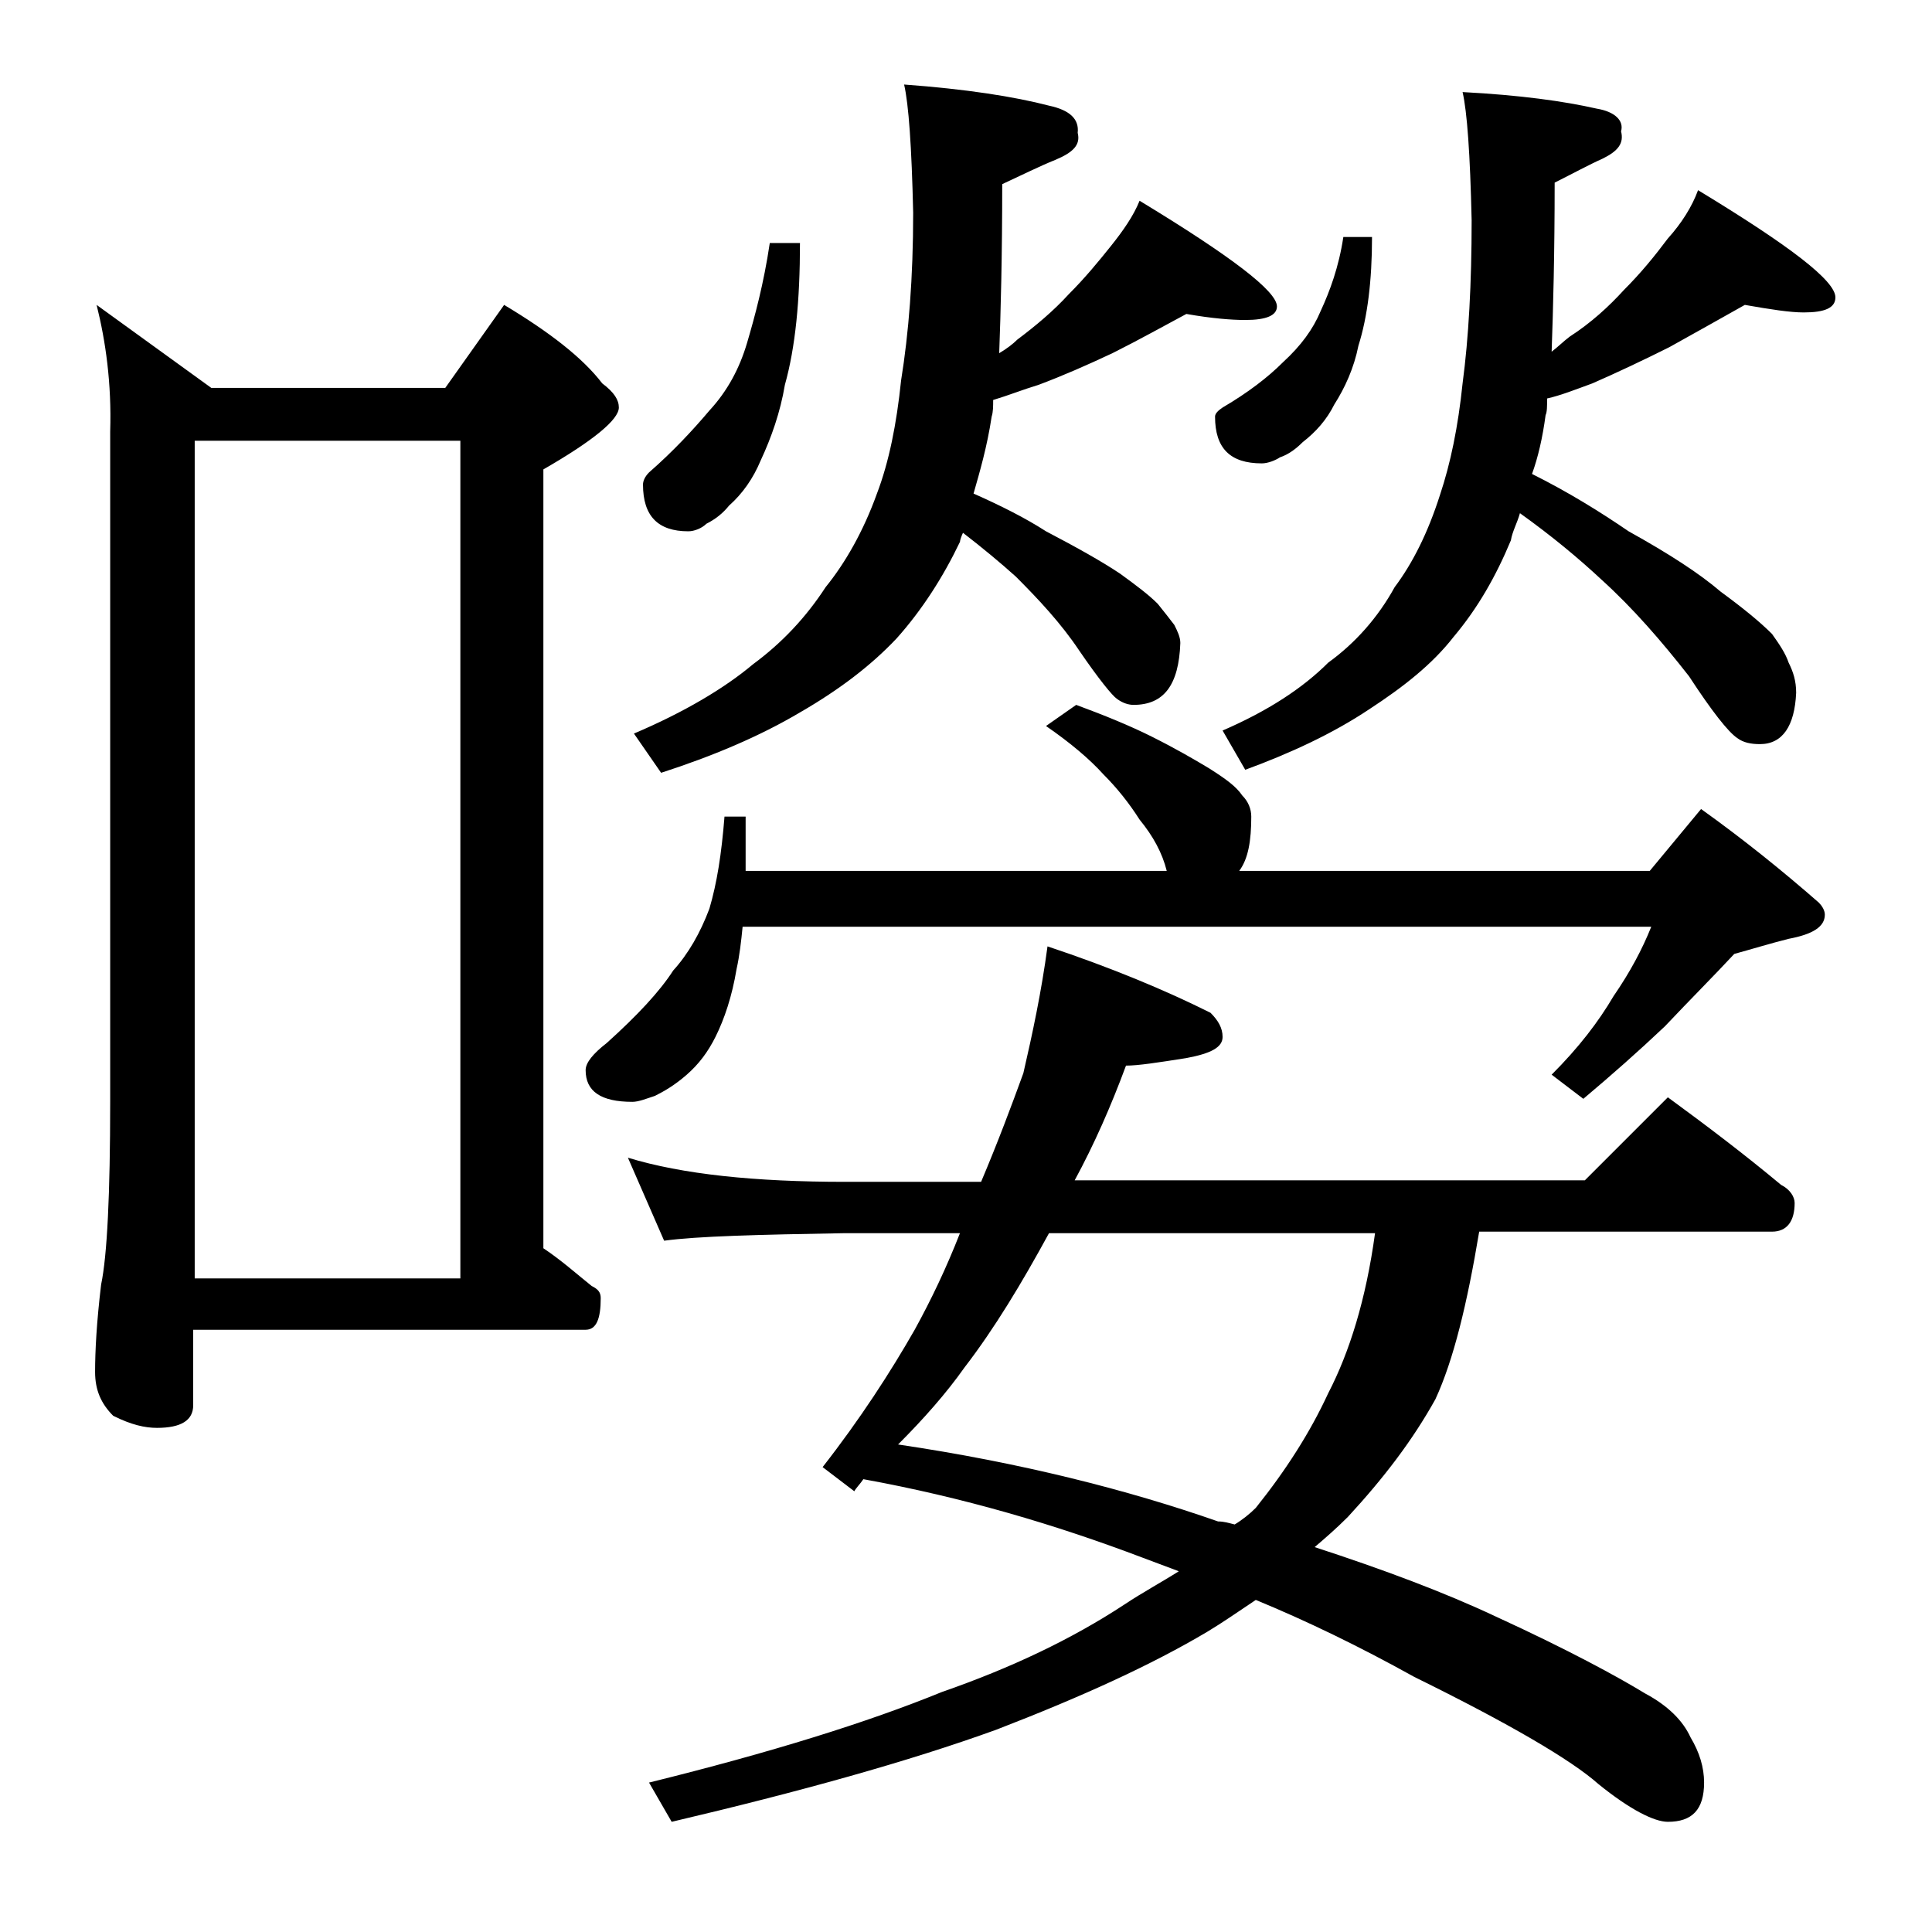 <?xml version="1.0" encoding="utf-8"?>
<!-- Generator: Adobe Illustrator 18.0.0, SVG Export Plug-In . SVG Version: 6.00 Build 0)  -->
<!DOCTYPE svg PUBLIC "-//W3C//DTD SVG 1.1//EN" "http://www.w3.org/Graphics/SVG/1.1/DTD/svg11.dtd">
<svg version="1.1" id="Layer_1" xmlns="http://www.w3.org/2000/svg" xmlns:xlink="http://www.w3.org/1999/xlink" x="0px" y="0px"
	 viewBox="0 0 128 128" enable-background="new 0 0 128 128" xml:space="preserve">
<path d="M6.4,20.2l7.6,5.5h15.5l3.9-5.5c3,1.8,5.2,3.5,6.5,5.2c0.8,0.6,1.1,1.1,1.1,1.6c0,0.8-1.7,2.2-5,4.1v51.6
	c1.2,0.8,2.2,1.7,3.2,2.5c0.4,0.2,0.6,0.4,0.6,0.8c0,1.4-0.3,2.1-1,2.1h-26v5c0,1-0.8,1.5-2.4,1.5c-0.8,0-1.7-0.2-2.9-0.8
	c-0.8-0.8-1.2-1.7-1.2-2.9c0-1.4,0.1-3.3,0.4-5.8c0.4-1.9,0.6-6,0.6-12.1V28.6C7.4,25.4,7,22.6,6.4,20.2z M12.9,84.7h17.6V29.2H12.9
	V84.7z M48,54.1h1.4v3.6h27.9c-0.3-1.2-0.9-2.3-1.8-3.4c-0.7-1.1-1.5-2.1-2.4-3c-0.9-1-2.2-2.1-3.8-3.2l2-1.4c1.9,0.7,3.6,1.4,5,2.1
	c1.6,0.8,2.8,1.5,3.8,2.1c1.1,0.7,1.8,1.2,2.2,1.8c0.4,0.4,0.6,0.9,0.6,1.4c0,1.6-0.2,2.8-0.8,3.6h27.2l3.4-4.1
	c2.8,2,5.4,4.1,7.8,6.2c0.2,0.2,0.4,0.5,0.4,0.8c0,0.8-0.8,1.3-2.4,1.6c-1.2,0.3-2.5,0.7-3.6,1c-1.3,1.4-2.9,3-4.6,4.8
	c-1.8,1.7-3.5,3.2-5.4,4.8l-2.1-1.6c1.8-1.8,3.1-3.5,4.1-5.2c1.1-1.6,1.9-3.1,2.5-4.6H49.2c-0.1,1-0.2,1.9-0.4,2.8
	c-0.3,1.8-0.8,3.3-1.4,4.5c-0.5,1-1.1,1.8-1.9,2.5c-0.8,0.7-1.5,1.1-2.1,1.4c-0.6,0.2-1.1,0.4-1.5,0.4c-2.1,0-3.1-0.7-3.1-2.1
	c0-0.5,0.5-1.1,1.4-1.8c2-1.8,3.5-3.4,4.4-4.8c1-1.1,1.8-2.5,2.4-4.1C47.5,58.5,47.8,56.6,48,54.1z M69.4,62.7
	c4.2,1.4,7.8,2.9,10.8,4.4c0.5,0.5,0.8,1,0.8,1.6c0,0.7-0.8,1.1-2.4,1.4c-1.9,0.3-3.2,0.5-4,0.5c-1,2.7-2.1,5.2-3.4,7.6H105l5.5-5.5
	c2.6,1.9,5.1,3.8,7.5,5.8c0.6,0.3,0.9,0.8,0.9,1.2c0,1.2-0.5,1.9-1.5,1.9H98c-0.8,4.8-1.7,8.5-2.9,11.1c-1.5,2.7-3.4,5.2-5.8,7.8
	c-0.8,0.8-1.5,1.4-2.2,2c4.6,1.5,8.6,3,12,4.6c4.8,2.2,8.1,4,9.9,5.1c1.5,0.8,2.5,1.8,3,2.9c0.6,1,0.9,2,0.9,3
	c0,1.8-0.8,2.6-2.4,2.6c-0.9,0-2.5-0.8-4.6-2.5c-1.8-1.6-5.9-4-12.2-7.1c-3.6-2-7.1-3.7-10.5-5.1c-1.2,0.8-2.2,1.5-3.2,2.1
	c-3.7,2.2-8.3,4.3-14,6.5c-5.8,2.1-13,4.1-21.5,6.1l-1.5-2.6c8.1-2,14.5-4,19.4-6c4.6-1.6,8.6-3.5,12.1-5.8c1.2-0.8,2.5-1.5,3.6-2.2
	c-0.8-0.3-1.6-0.6-2.4-0.9c-5.8-2.2-11.9-4-18.5-5.2c-0.2,0.3-0.5,0.6-0.6,0.8l-2.1-1.6c2.5-3.2,4.5-6.3,6.1-9.1
	c1.1-2,2.1-4.1,3-6.4h-7.6c-5.8,0.1-9.8,0.2-12,0.5l-2.4-5.5c3.6,1.1,8.4,1.6,14.4,1.6h9c1.1-2.6,2-5,2.8-7.2
	C68.4,68.5,69,65.7,69.4,62.7z M59.9,5.6C64,5.9,67.2,6.4,69.5,7c1.4,0.3,2,0.9,1.9,1.8c0.2,0.8-0.3,1.3-1.5,1.8
	c-1,0.4-2.2,1-3.5,1.6c0,4.8-0.1,8.5-0.2,11.2c0.5-0.3,0.9-0.6,1.2-0.9c1.2-0.9,2.4-1.9,3.4-3c1.1-1.1,2-2.2,2.8-3.2
	c0.8-1,1.5-2,1.9-3c6.1,3.7,9.1,6,9.1,7c0,0.6-0.7,0.9-2.1,0.9c-0.9,0-2.2-0.1-3.9-0.4c-1.5,0.8-3.1,1.7-4.9,2.6
	c-1.7,0.8-3.3,1.5-4.9,2.1c-1,0.3-2,0.7-3,1c0,0.4,0,0.8-0.1,1.1c-0.3,2-0.8,3.7-1.2,5.1c1.8,0.8,3.4,1.6,4.8,2.5
	c2.1,1.1,3.7,2,4.9,2.8c1.1,0.8,1.9,1.4,2.5,2c0.4,0.5,0.8,1,1.1,1.4c0.2,0.4,0.4,0.8,0.4,1.2c-0.1,2.8-1.1,4.1-3.1,4.1
	c-0.3,0-0.7-0.1-1.1-0.4c-0.3-0.2-1.2-1.3-2.5-3.2c-1.2-1.8-2.7-3.4-4.2-4.9c-1-0.9-2.2-1.9-3.5-2.9c-0.1,0.2-0.2,0.5-0.2,0.6
	c-1.1,2.3-2.5,4.5-4.2,6.4c-1.7,1.8-3.8,3.4-6.4,4.9c-2.7,1.6-5.8,2.9-9.2,4L42,48.6c3.3-1.4,6-3,7.9-4.6c1.9-1.4,3.5-3.1,4.8-5.1
	c1.3-1.6,2.5-3.7,3.4-6.2c0.8-2.1,1.3-4.6,1.6-7.5c0.5-3.1,0.8-6.8,0.8-11.1C60.4,9.7,60.2,6.9,59.9,5.6z M51,16.1h2
	c0,3.8-0.3,6.9-1,9.4c-0.3,1.8-0.9,3.5-1.6,5c-0.5,1.2-1.2,2.2-2.1,3c-0.4,0.5-0.9,0.9-1.5,1.2c-0.3,0.3-0.8,0.5-1.2,0.5
	c-2,0-3-1-3-3.1c0-0.2,0.1-0.5,0.4-0.8c1.6-1.4,2.9-2.8,4-4.1c1.2-1.3,2-2.8,2.5-4.5C50,21,50.6,18.8,51,16.1z M81.8,101
	c0.5-0.3,1-0.7,1.4-1.1c2-2.5,3.6-5,4.8-7.6c1.4-2.7,2.5-6.2,3.1-10.6H69.5c-1.8,3.3-3.6,6.3-5.6,8.9c-1.2,1.7-2.7,3.4-4.4,5.1
	c8.1,1.2,15.2,3,21.2,5.1C81.1,100.8,81.4,100.9,81.8,101z M89,15.7h1.9c0,2.9-0.3,5.3-0.9,7.2c-0.3,1.5-0.9,2.8-1.6,3.9
	c-0.5,1-1.2,1.8-2.1,2.5c-0.4,0.4-0.9,0.8-1.5,1c-0.3,0.2-0.8,0.4-1.2,0.4c-2.1,0-3.1-1-3.1-3.1c0-0.2,0.2-0.4,0.5-0.6
	c1.7-1,3-2,4-3c1.2-1.1,2-2.2,2.5-3.4C88.1,19.3,88.7,17.7,89,15.7z M96.9,6.1c3.8,0.2,6.7,0.6,8.9,1.1c1.2,0.2,1.8,0.8,1.6,1.5
	c0.2,0.8-0.2,1.3-1.2,1.8c-0.9,0.4-2,1-3.2,1.6c0,4.7-0.1,8.4-0.2,11.2c0.4-0.3,0.8-0.7,1.2-1c1.4-0.9,2.6-2,3.6-3.1
	c1.1-1.1,2-2.2,2.9-3.4c0.9-1,1.6-2.1,2-3.2c6.1,3.7,9.1,6,9.1,7.1c0,0.7-0.7,1-2.1,1c-0.9,0-2.2-0.2-3.9-0.5
	c-1.6,0.9-3.2,1.8-5,2.8c-1.8,0.9-3.5,1.7-5.1,2.4c-1.1,0.4-2.1,0.8-3,1c0,0.5,0,0.9-0.1,1.1c-0.2,1.5-0.5,2.8-0.9,3.9
	c2.4,1.2,4.5,2.5,6.4,3.8c2.7,1.5,4.7,2.8,6.1,4c1.5,1.1,2.6,2,3.4,2.8c0.5,0.7,0.9,1.3,1.1,1.9c0.3,0.6,0.5,1.2,0.5,2
	c-0.1,2.2-0.9,3.4-2.4,3.4c-0.6,0-1.1-0.1-1.5-0.4c-0.6-0.4-1.7-1.8-3.2-4.1c-1.8-2.3-3.7-4.5-5.8-6.4c-1.5-1.4-3.3-2.9-5.4-4.4
	c-0.2,0.7-0.5,1.2-0.6,1.8c-1,2.4-2.2,4.5-3.8,6.4c-1.4,1.8-3.3,3.3-5.6,4.8c-2.4,1.6-5.2,2.9-8.2,4l-1.5-2.6c3-1.3,5.3-2.8,7-4.5
	c1.8-1.3,3.3-3,4.4-5c1.2-1.6,2.2-3.6,3-6.1c0.7-2.1,1.2-4.5,1.5-7.4c0.4-3,0.6-6.6,0.6-10.8C97.4,10.2,97.2,7.4,96.9,6.1z"/>
</svg>
